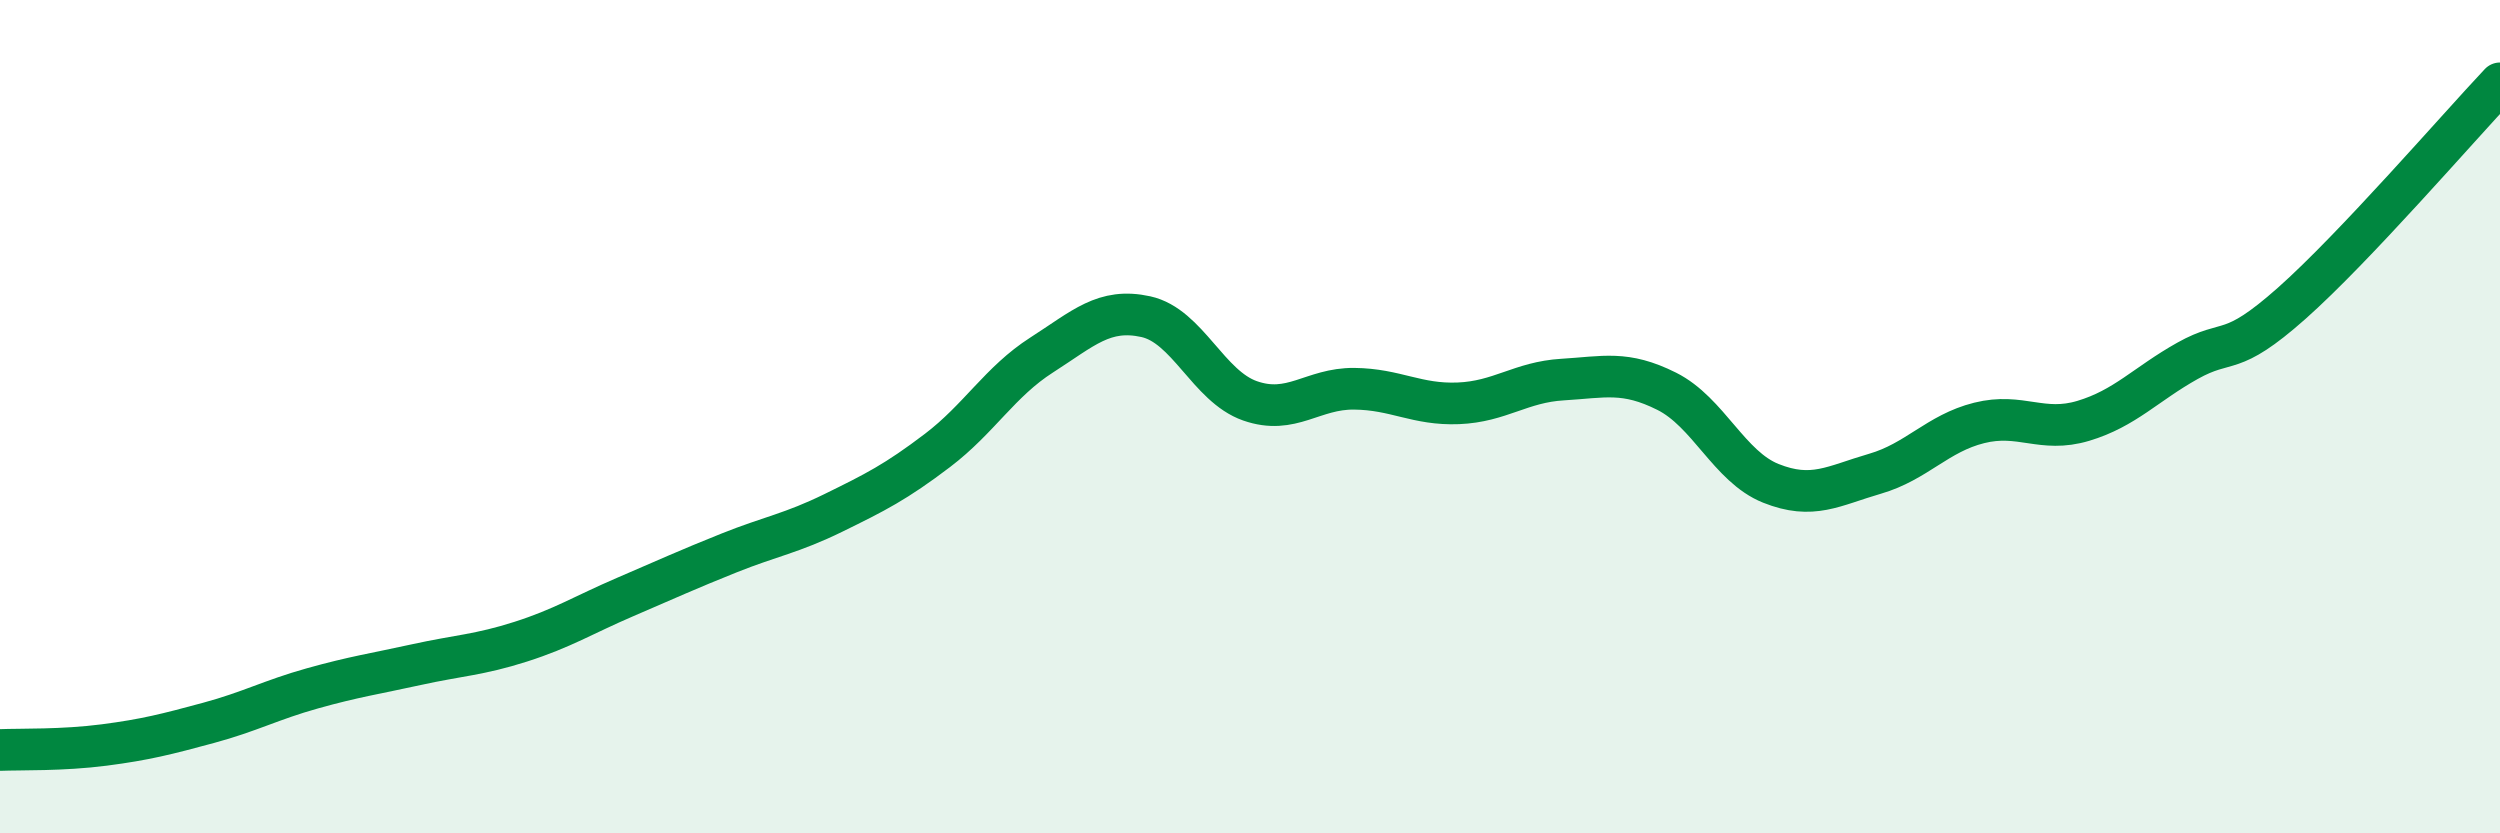 
    <svg width="60" height="20" viewBox="0 0 60 20" xmlns="http://www.w3.org/2000/svg">
      <path
        d="M 0,18 C 0.5,17.98 1.5,18.01 2.5,17.88 C 3.5,17.75 4,17.62 5,17.35 C 6,17.08 6.5,16.8 7.5,16.52 C 8.5,16.24 9,16.17 10,15.95 C 11,15.73 11.5,15.72 12.5,15.4 C 13.5,15.08 14,14.76 15,14.33 C 16,13.9 16.5,13.67 17.5,13.27 C 18.5,12.87 19,12.8 20,12.31 C 21,11.82 21.5,11.57 22.5,10.81 C 23.5,10.05 24,9.16 25,8.52 C 26,7.88 26.5,7.38 27.5,7.6 C 28.5,7.82 29,9.27 30,9.62 C 31,9.97 31.5,9.32 32.5,9.33 C 33.5,9.34 34,9.72 35,9.68 C 36,9.64 36.5,9.17 37.5,9.11 C 38.5,9.05 39,8.89 40,9.39 C 41,9.89 41.5,11.2 42.5,11.6 C 43.5,12 44,11.66 45,11.37 C 46,11.08 46.5,10.4 47.5,10.15 C 48.5,9.9 49,10.4 50,10.1 C 51,9.8 51.5,9.22 52.5,8.66 C 53.5,8.1 53.5,8.61 55,7.28 C 56.5,5.95 59,3.06 60,2L60 20L0 20Z"
        fill="#008740"
        opacity="0.1"
        stroke-linecap="round"
        stroke-linejoin="round"
      />
      <path
        d="M 0,18 C 0.5,17.98 1.5,18.01 2.5,17.88 C 3.5,17.75 4,17.62 5,17.35 C 6,17.08 6.5,16.8 7.5,16.52 C 8.5,16.24 9,16.17 10,15.95 C 11,15.73 11.5,15.72 12.5,15.4 C 13.5,15.08 14,14.76 15,14.33 C 16,13.9 16.5,13.67 17.5,13.27 C 18.5,12.87 19,12.8 20,12.31 C 21,11.82 21.5,11.57 22.5,10.81 C 23.5,10.05 24,9.16 25,8.52 C 26,7.88 26.5,7.38 27.5,7.6 C 28.5,7.82 29,9.27 30,9.62 C 31,9.97 31.5,9.32 32.5,9.33 C 33.5,9.34 34,9.72 35,9.68 C 36,9.64 36.5,9.17 37.5,9.11 C 38.5,9.05 39,8.89 40,9.39 C 41,9.89 41.5,11.2 42.5,11.6 C 43.5,12 44,11.66 45,11.37 C 46,11.08 46.5,10.4 47.5,10.15 C 48.5,9.9 49,10.4 50,10.1 C 51,9.8 51.5,9.22 52.5,8.66 C 53.5,8.1 53.5,8.61 55,7.28 C 56.5,5.95 59,3.06 60,2"
        stroke="#008740"
        stroke-width="1"
        fill="none"
        stroke-linecap="round"
        stroke-linejoin="round"
      />
    </svg>
  